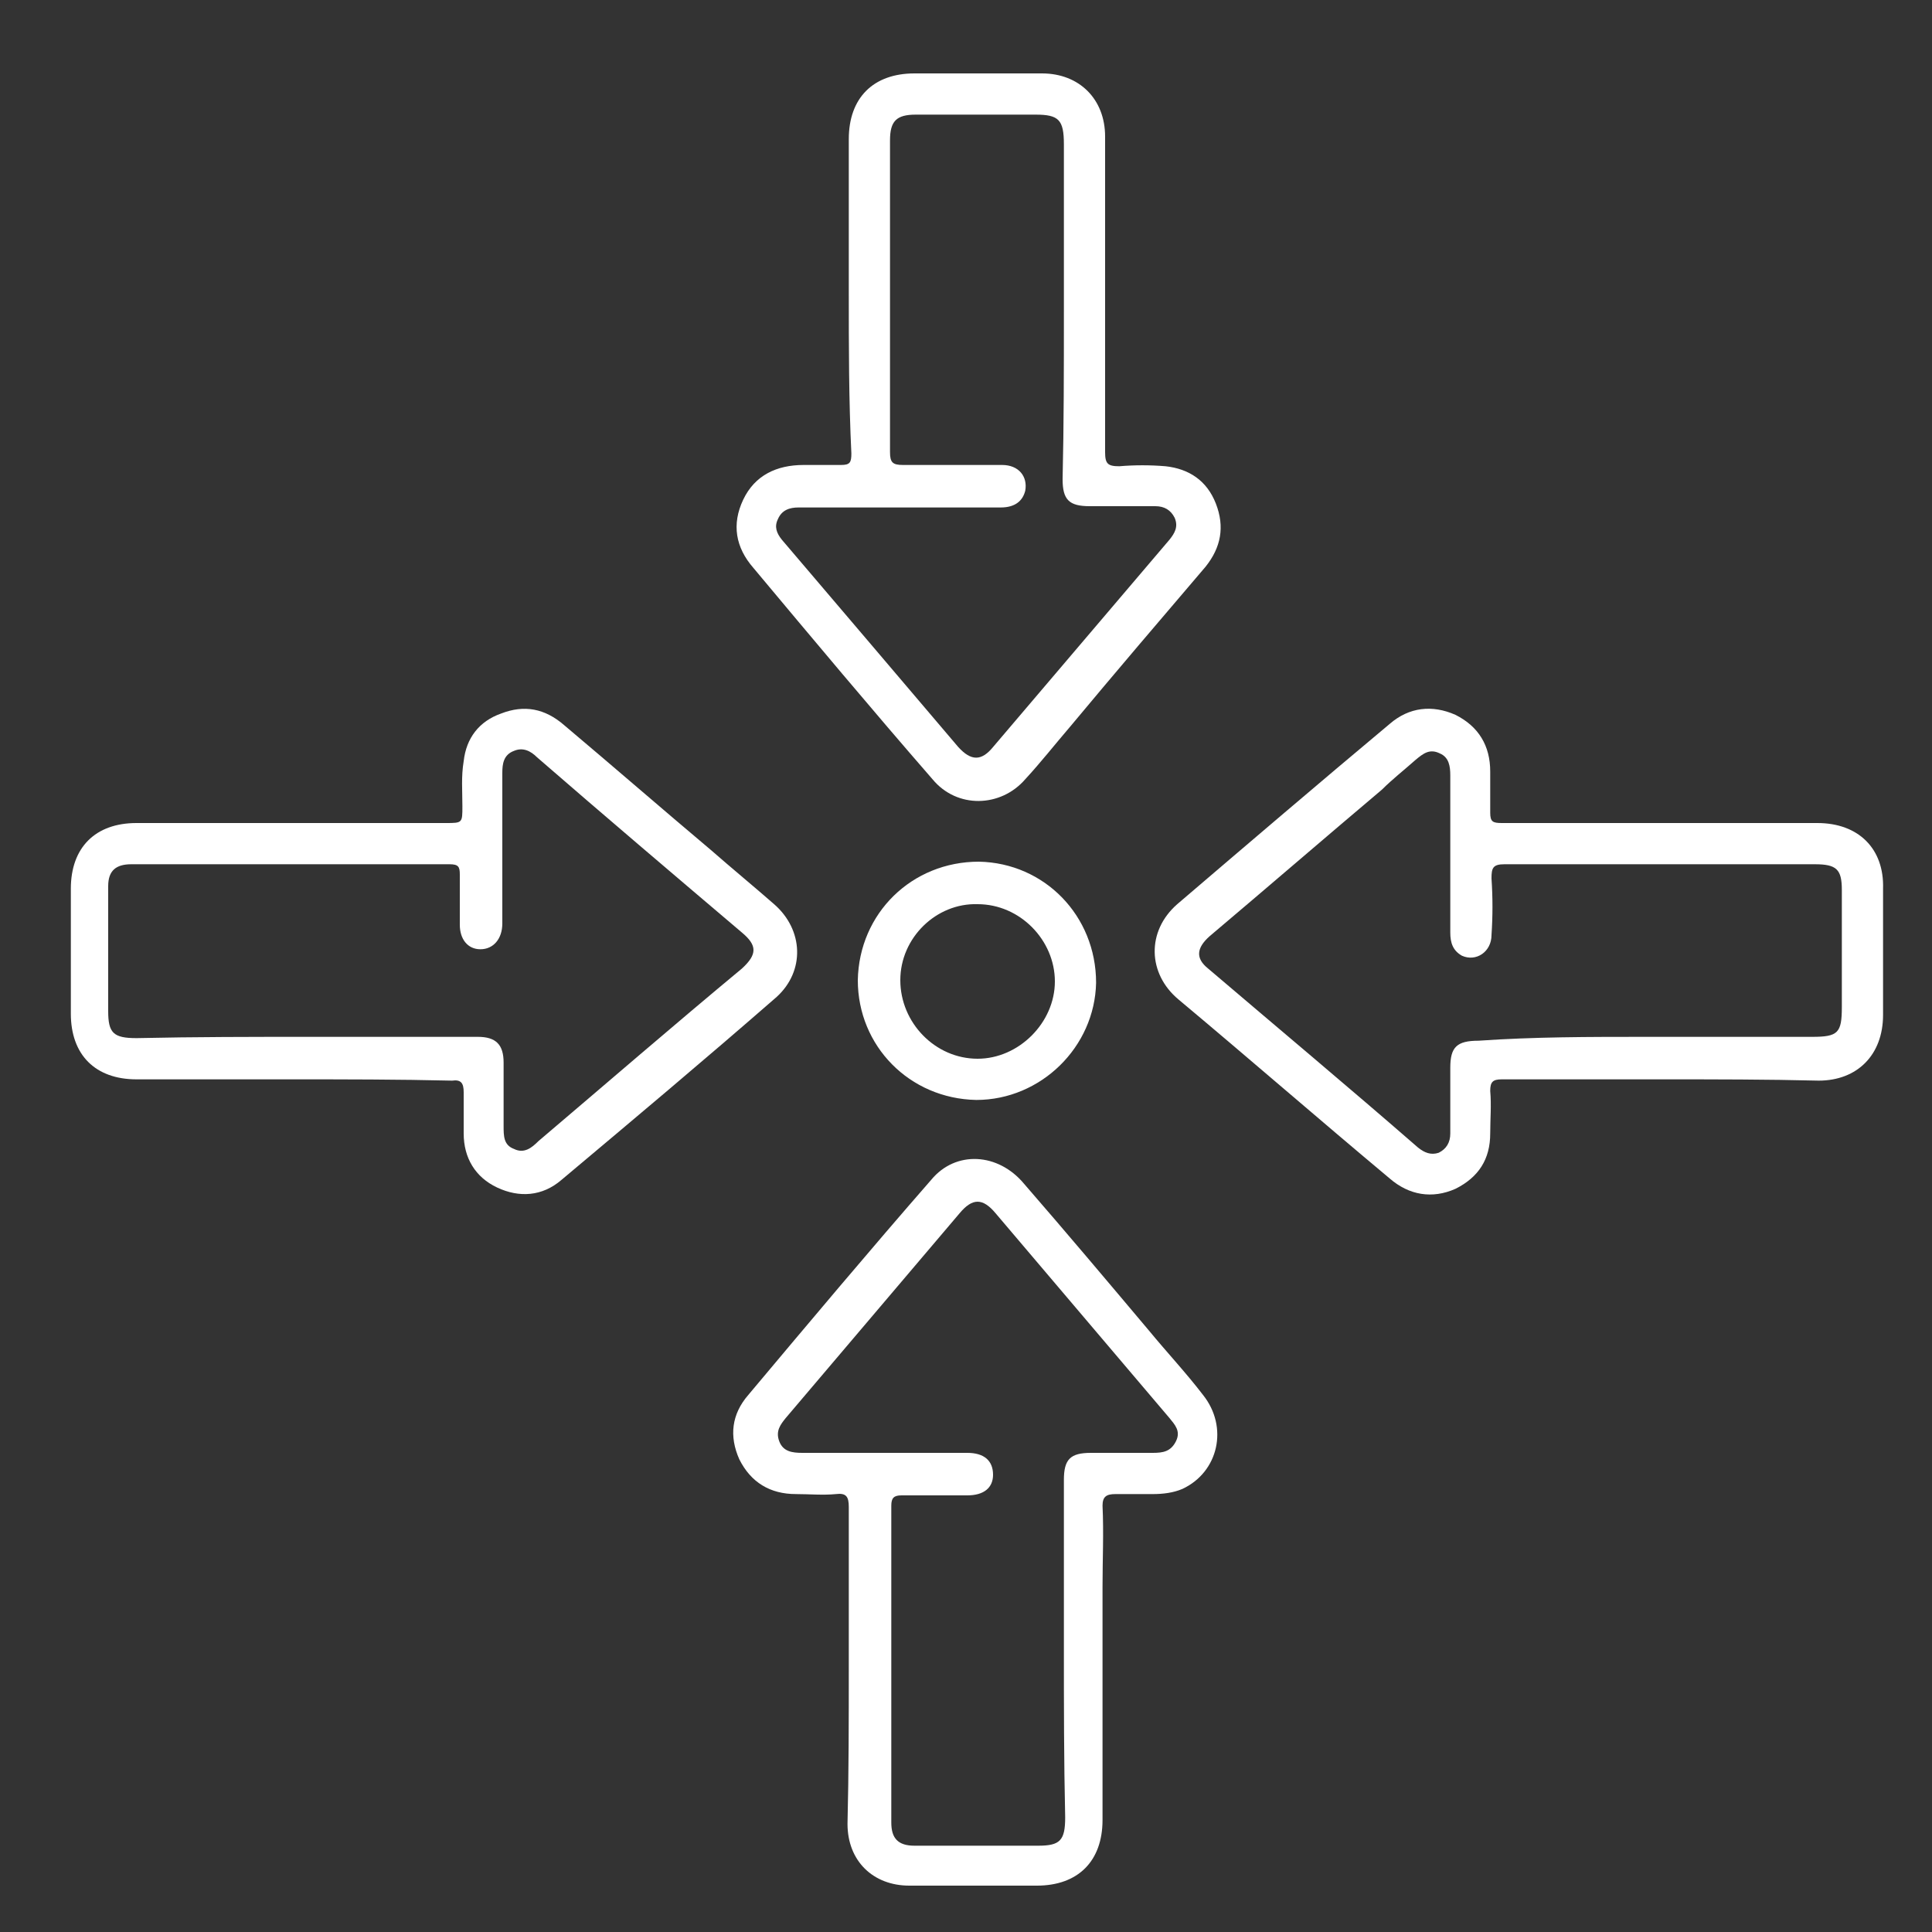 <svg xmlns="http://www.w3.org/2000/svg" xmlns:xlink="http://www.w3.org/1999/xlink" id="Layer_1" x="0px" y="0px" viewBox="0 0 150 150" style="enable-background:new 0 0 150 150;" xml:space="preserve"><rect x="0" y="0" width="150" height="150" fill="#333333" stroke="none"/><style type="text/css">	.st0{fill:#FFFFFF;}</style><g>	<path class="st0" d="M65.9,22.7c0-4,0-7.9,0-11.9c0-3.2,1.9-5.1,5.1-5.1c3.3,0,6.6,0,9.9,0c2.9,0,4.9,2,4.9,4.9  c0,8.2,0,16.3,0,24.5c0,0.9,0.2,1.1,1.1,1.1c1.2-0.1,2.4-0.1,3.6,0c1.8,0.2,3.2,1.1,3.9,2.9c0.7,1.8,0.4,3.4-0.8,4.9  c-3.5,4.1-7,8.2-10.5,12.4c-1.2,1.4-2.3,2.8-3.5,4.1c-1.9,2.2-5.3,2.3-7.2,0c-4.7-5.4-9.3-10.9-13.9-16.4c-1.4-1.6-1.7-3.4-0.8-5.3  c0.9-1.9,2.6-2.7,4.7-2.7c1,0,1.9,0,2.9,0c0.7,0,0.8-0.2,0.8-0.9C65.9,31.1,65.9,26.9,65.9,22.7z M82.6,24.2c0-4.3,0-8.6,0-13  c0-1.9-0.4-2.3-2.2-2.3c-3.1,0-6.2,0-9.3,0c-1.5,0-2,0.5-2,2c0,8.1,0,16.1,0,24.2c0,0.8,0.2,1,1,1c2.6,0,5.1,0,7.7,0  c1.3,0,2,0.9,1.8,2c-0.2,0.8-0.8,1.3-1.9,1.3c-5.2,0-10.4,0-15.7,0c-0.7,0-1.3,0.2-1.6,0.9c-0.3,0.6-0.1,1.1,0.3,1.6  c4.6,5.4,9.2,10.8,13.7,16.1c1,1.1,1.8,1.1,2.7,0c4.6-5.4,9.1-10.7,13.7-16.1c0.4-0.5,0.7-1,0.4-1.7c-0.3-0.6-0.8-0.9-1.5-0.9  c-1.7,0-3.4,0-5.1,0c-1.6,0-2.1-0.5-2.1-2.1C82.6,33,82.6,28.6,82.6,24.2z"></path>	<path class="st0" d="M129.1,83.8c-4.2,0-8.3,0-12.5,0c-0.7,0-0.9,0.2-0.9,0.9c0.1,1.1,0,2.2,0,3.3c0,2-0.9,3.4-2.7,4.3  c-1.8,0.8-3.6,0.5-5.1-0.8c-5.5-4.6-10.9-9.3-16.4-13.9c-2.4-2-2.5-5.3-0.1-7.4c5.5-4.7,11-9.4,16.5-14c1.5-1.3,3.3-1.5,5.1-0.7  c1.8,0.9,2.7,2.4,2.7,4.4c0,1.1,0,2.1,0,3.2c0,0.7,0.2,0.8,0.9,0.8c3.7,0,7.3,0,11,0c4.5,0,9,0,13.5,0c3.2,0,5.2,2,5.1,5.1  c0,3.3,0,6.5,0,9.8c0,3.1-2,5.1-5,5.1C137.2,83.8,133.2,83.8,129.1,83.8z M127.8,80.5c4.3,0,8.6,0,12.9,0c2,0,2.3-0.3,2.3-2.3  c0-3,0-6.1,0-9.1c0-1.6-0.4-2-2.1-2c-8,0-16.1,0-24.1,0c-0.9,0-1,0.3-1,1.1c0.1,1.5,0.1,2.9,0,4.4c0,1.3-1.2,2.1-2.3,1.6  c-0.7-0.4-0.9-1-0.9-1.8c0-4.1,0-8.1,0-12.2c0-0.7-0.1-1.4-0.8-1.7c-0.8-0.4-1.3,0-1.9,0.5c-0.9,0.8-1.8,1.5-2.6,2.3  c-4.5,3.8-8.9,7.6-13.4,11.4c-1,0.9-1.1,1.7-0.1,2.5c5.4,4.6,10.9,9.2,16.3,13.9c0.5,0.4,1,0.6,1.6,0.4c0.6-0.3,0.9-0.8,0.9-1.5  c0-1.7,0-3.4,0-5.1c0-1.6,0.5-2.1,2.2-2.1C119.1,80.5,123.4,80.5,127.8,80.5z"></path>	<path class="st0" d="M65.9,129.4c0-4.1,0-8.3,0-12.4c0-0.8-0.2-1.1-1-1c-1,0.1-2.1,0-3.1,0c-2,0-3.5-0.9-4.4-2.7  c-0.8-1.8-0.6-3.5,0.7-5c4.7-5.6,9.4-11.2,14.2-16.7c1.9-2.3,5.2-2.1,7.2,0.3c3.3,3.8,6.5,7.6,9.7,11.4c1.4,1.7,2.9,3.3,4.2,5  c2,2.5,1.2,6-1.6,7.3c-0.7,0.3-1.5,0.4-2.3,0.4c-1,0-1.9,0-2.9,0c-0.7,0-1,0.2-1,0.9c0.1,2.1,0,4.2,0,6.3c0,6,0,12.1,0,18.1  c0,3.2-1.9,5.1-5.1,5.1c-3.3,0-6.6,0-9.9,0c-2.8,0-4.8-1.9-4.8-4.8C65.9,137.6,65.9,133.5,65.9,129.4z M82.6,128  C82.6,128,82.6,128,82.6,128c0-4.4,0-8.7,0-13.1c0-1.6,0.5-2.1,2.1-2.1c1.6,0,3.2,0,4.8,0c0.8,0,1.4-0.1,1.8-0.9  c0.4-0.8-0.1-1.3-0.5-1.8c-4.5-5.3-9-10.6-13.5-15.9c-1-1.2-1.8-1.2-2.8,0c-4.5,5.3-9,10.6-13.5,15.9c-0.4,0.5-0.8,1-0.5,1.8  c0.3,0.8,1,0.9,1.8,0.9c4.3,0,8.5,0,12.8,0c1.3,0,2,0.6,2,1.7c0,1-0.7,1.6-2,1.6c-1.7,0-3.4,0-5.1,0c-0.6,0-0.8,0.2-0.8,0.8  c0,8.2,0,16.4,0,24.6c0,1.2,0.5,1.8,1.8,1.8c3.2,0,6.4,0,9.6,0c1.7,0,2.1-0.4,2.1-2.2C82.6,136.7,82.6,132.3,82.6,128z"></path>	<path class="st0" d="M22.6,83.8c-4,0-8,0-12,0c-3.2,0-5.1-1.9-5.1-5.1c0-3.2,0-6.4,0-9.7c0-3.2,1.9-5.1,5.1-5.1c8,0,16,0,24,0  c1.3,0,1.3,0,1.3-1.3c0-1.2-0.1-2.3,0.1-3.5c0.2-1.8,1.2-3.1,2.9-3.7c1.8-0.7,3.4-0.4,4.9,0.9c3.8,3.2,7.6,6.5,11.4,9.7  c1.6,1.4,3.3,2.8,4.9,4.2c2.3,2,2.4,5.2,0.2,7.2c-5.5,4.8-11.1,9.5-16.7,14.2c-1.5,1.3-3.3,1.4-5,0.6c-1.7-0.8-2.6-2.3-2.6-4.2  c0-1.1,0-2.1,0-3.2c0-0.7-0.2-1-0.9-0.9C30.9,83.8,26.8,83.8,22.6,83.8C22.6,83.8,22.6,83.8,22.6,83.8z M23.9,80.5  c4.4,0,8.8,0,13.2,0c1.4,0,2,0.6,2,2c0,1.6,0,3.3,0,4.9c0,0.8,0,1.5,0.8,1.8c0.8,0.4,1.4-0.1,1.9-0.6c5.3-4.5,10.5-9,15.8-13.4  c1.2-1.1,1.2-1.8,0-2.8c-5.3-4.5-10.6-9-15.9-13.6c-0.5-0.5-1.1-0.8-1.8-0.5c-0.8,0.3-0.9,1-0.9,1.7c0,3.9,0,7.8,0,11.7  c0,1.2-0.7,2-1.7,2c-1,0-1.6-0.8-1.6-1.9c0-1.3,0-2.6,0-3.9c0-0.6-0.1-0.8-0.8-0.8c-8.2,0-16.5,0-24.7,0c-1.2,0-1.8,0.5-1.8,1.7  c0,3.2,0,6.4,0,9.7c0,1.7,0.4,2.1,2.2,2.1C15.2,80.5,19.6,80.5,23.9,80.5z"></path>	<path class="st0" d="M75.8,85.4c-5.2-0.1-9.2-4.2-9.2-9.3c0.1-5.2,4.2-9.2,9.4-9.2c5.1,0.1,9.1,4.2,9.1,9.4  C85,81.3,80.8,85.4,75.8,85.4z M69.9,76.1c0,3.3,2.7,6.1,6,6.1c3.2,0,6-2.8,6-6c0-3.2-2.7-6-6-6C72.7,70.1,69.9,72.8,69.9,76.1z"></path></g></svg>